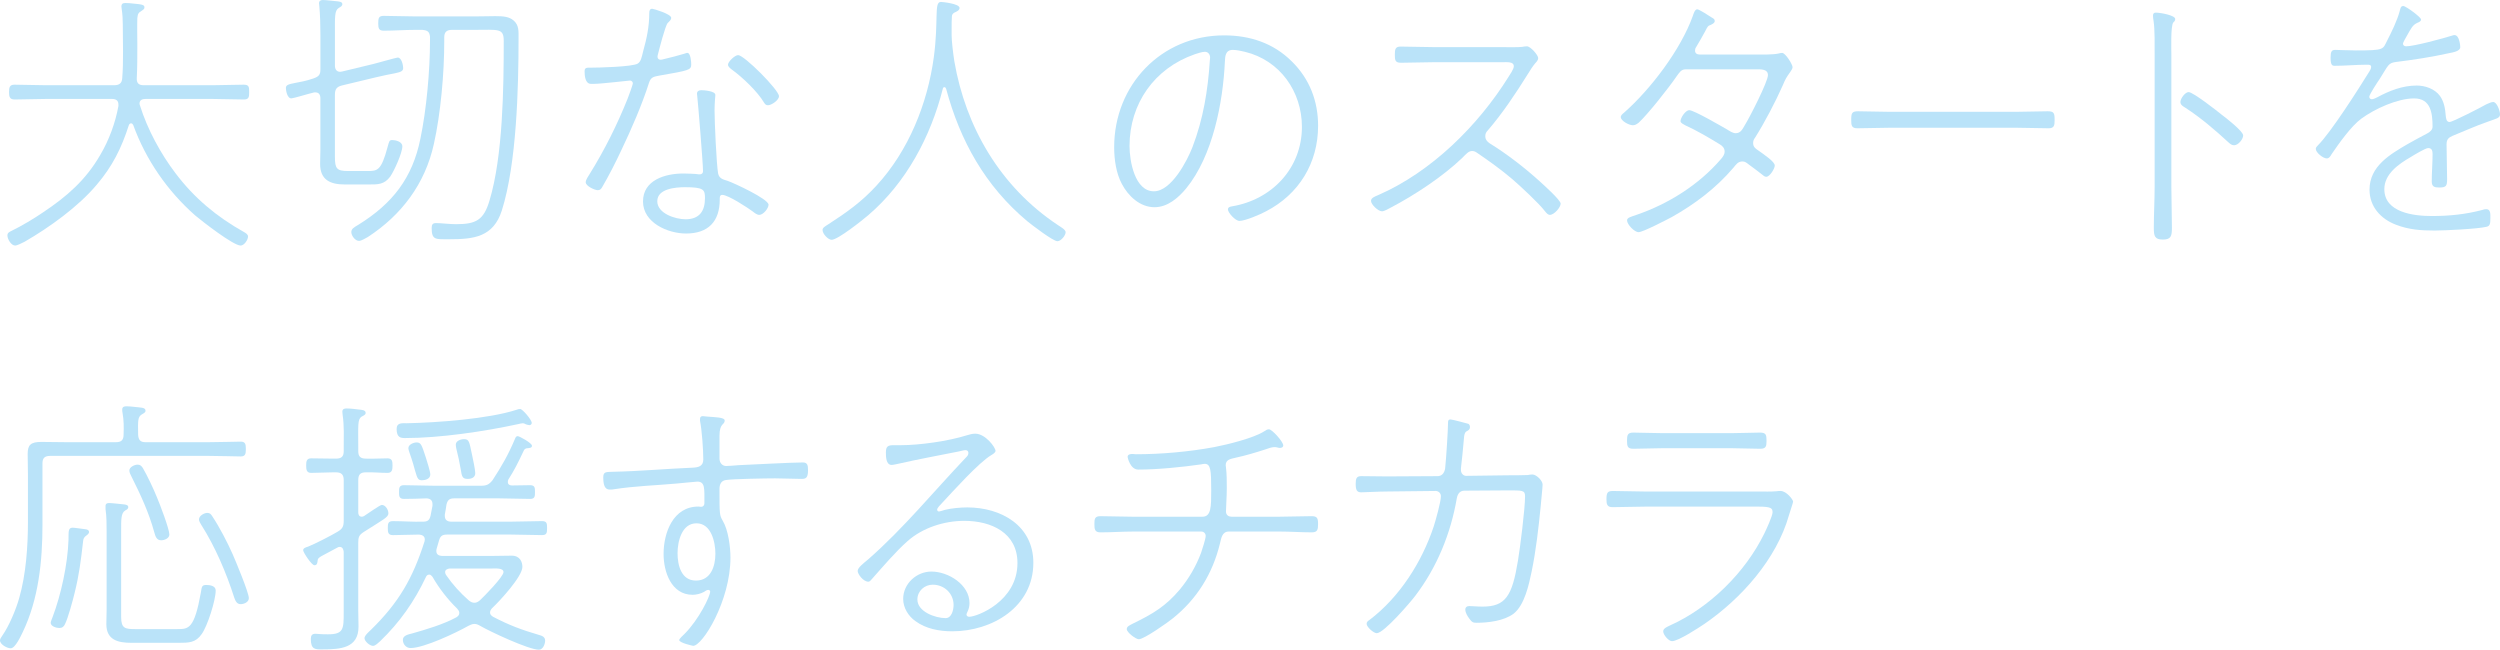 <?xml version="1.0" encoding="UTF-8"?><svg id="_レイヤー_2" xmlns="http://www.w3.org/2000/svg" viewBox="0 0 1279.23 332.42"><defs><style>.cls-1{fill:#bae3f9;stroke-width:0px;}</style></defs><g id="_要素"><path class="cls-1" d="M60.59,53.43c0-2.1-1.4-2.8-3.23-2.8H23.56c-5.33,0-10.8.28-16.13.28-2.52,0-2.8-1.54-2.8-3.79,0-2.38.28-3.79,2.8-3.79,5.33,0,10.8.28,16.13.28h34.78c2.66,0,4.07-.98,4.21-3.65.7-8.27.28-19.07.28-27.49,0-2.38-.14-5.19-.56-7.85,0-.42-.14-.84-.14-1.26,0-1.54.84-1.82,2.1-1.82s2.8.14,3.93.28c4.77.42,5.75.7,5.75,1.96,0,.84-.56,1.12-1.12,1.54-2.1,1.26-2.24,1.68-2.52,3.93-.14,4.35,0,9.68,0,14.02,0,5.61,0,11.08-.28,16.69-.14,2.52.98,3.65,3.51,3.65h35.2c5.33,0,10.66-.28,15.99-.28,2.8,0,2.8,1.26,2.8,3.79,0,2.24,0,3.79-2.66,3.79-5.33,0-10.8-.28-16.13-.28h-34.22c-1.68,0-3.09.56-3.09,2.38,0,.42.14.7.28,1.12,3.79,12.06,10.52,24.54,18.23,34.64,9.54,12.62,21.04,22.16,34.78,29.87.98.56,2.24,1.26,2.24,2.38,0,1.68-1.96,4.63-3.79,4.63-3.79,0-19.77-12.48-23.28-15.43-14.16-12.48-25.24-28.47-31.69-46.28-.28-.42-.56-.84-1.12-.84s-.98.56-1.12.98c-3.79,11.78-8.41,21.04-16.41,30.43-9.4,11.22-24.26,21.88-36.88,29.17-1.26.56-3.65,1.96-4.91,1.96-1.96,0-3.93-3.23-3.93-5.19,0-1.4,1.12-1.82,2.24-2.38,4.91-2.38,11.5-6.31,15.99-9.4,12.2-8.13,21.88-16.55,29.31-29.45,4.49-7.57,7.71-16.41,9.26-24.96v-.84Z"/><path class="cls-1" d="M190.74,32.82c1.82-.42,12.06-3.37,12.76-3.37,2.1,0,2.8,4.21,2.8,5.33,0,1.68-1.26,2.1-4.63,2.8-2.1.42-5.33.98-9.26,1.96l-17.53,4.21c-2.66.7-3.51,1.96-3.51,4.77v31.7c0,6.17.98,7.29,6.87,7.29h9.82c5.05,0,7.01-.14,10.24-12.2.84-2.95.84-3.65,2.38-3.65s5.19.7,5.19,3.23c0,3.37-4.21,12.62-6.17,15.43-3.09,4.21-6.45,4.07-11.08,4.07h-12.2c-7.29,0-12.62-2.24-12.62-10.52,0-2.24.14-4.63.14-7.15v-26.37c0-1.82-.7-3.09-2.66-3.09-.28,0-.7,0-.98.14-1.96.42-10.24,2.94-11.22,2.94-2.24,0-2.8-4.35-2.8-5.33,0-1.68,1.68-1.96,5.19-2.66,2.1-.42,4.91-.84,8.55-2.1l.42-.14c2.8-.98,3.51-1.96,3.51-4.63v-17.67c0-4.63-.14-10.24-.56-14.73,0-.42-.14-.98-.14-1.4,0-1.26.84-1.68,1.96-1.68,1.4,0,6.17.56,7.71.7.84.14,2.24.28,2.24,1.4,0,.98-.84,1.4-1.82,1.96-2.24,1.4-1.96,4.63-1.96,13.74v15.85c0,1.54.7,3.09,2.66,3.09.28,0,.7-.14.98-.14l15.71-3.79ZM220.05,18.93c-.28-2.66-1.12-3.37-3.93-3.65h-3.51c-5.47,0-10.8.42-16.27.42-2.52,0-2.8-1.26-2.8-3.79,0-2.66.28-3.79,2.8-3.79,5.47,0,10.8.28,16.27.28h30.29c4.21,0,7.71-.14,10.52-.14,4.21,0,7.15.28,9.4,2.24,2.8,2.38,2.52,5.61,2.52,8.98,0,25.66-.98,64.23-8.55,88.21-4.35,13.6-14.3,14.73-26.79,14.73-7.01,0-9.12.56-9.12-5.75,0-1.82.56-2.52,2.24-2.52,2.66,0,6.87.56,10.24.56,10.24,0,14.16-2.1,17.11-12.06,6.87-22.72,7.29-57.64,7.29-81.76,0-6.59-2.8-5.61-14.87-5.61h-11.64c-2.66,0-3.93,1.12-3.93,3.79v2.24c0,15.99-1.82,36.88-5.33,52.45-4.49,20.33-16.55,36.32-33.8,47.54-1.12.56-3.23,1.96-4.49,1.96-1.96,0-3.93-2.66-3.93-4.49,0-1.68,1.26-2.38,3.65-3.79,17.39-10.8,27.63-23.84,31.7-44.04,3.09-14.73,4.91-34.92,4.91-50.07v-1.96Z"/><path class="cls-1" d="M343.47,9.12c0,.98-.84,1.68-1.82,2.66-1.26,1.4-4.35,13.46-5.05,16.27-.14.28-.14.84-.14,1.12,0,.84.7,1.4,1.54,1.4.42,0,1.12-.14,1.54-.28,2.66-.56,8.27-2.1,10.66-2.81.56-.14.98-.42,1.54-.42,1.68,0,1.96,4.77,1.96,5.89,0,2.95-1.26,3.09-16.41,5.75-2.8.56-4.21.7-5.19,3.65-3.51,11.08-9.12,23.98-14.16,34.5-2.8,6.03-6.45,13.18-9.82,18.93-.56.98-1.12,1.54-2.24,1.54-1.54,0-6.17-2.1-6.17-4.07,0-1.26,1.4-3.23,2.1-4.35,7.57-12.2,14.02-25.1,19.35-38.43.42-1.12,2.66-7.01,2.66-7.85,0-.56-.42-1.4-1.54-1.4-.42,0-14.87,1.68-18.09,1.68h-1.82c-2.95,0-3.23-4.21-3.23-6.45,0-1.96,1.26-1.82,2.8-1.82,4.07,0,21.74-.42,24.4-2.1,1.68-1.12,1.96-3.08,2.8-6.45,1.82-6.45,3.09-12.62,3.09-19.35,0-1.26.28-2.24,1.54-2.24.56,0,9.68,2.66,9.68,4.63ZM366.05,48.52c0,.28-.42,4.21-.42,7.99,0,5.75.98,27.49,1.82,32.26.56,2.66,2.66,3.09,4.91,3.79,3.23,1.12,20.9,9.26,20.9,12.2,0,1.82-2.66,5.19-4.77,5.19-1.12,0-2.38-.98-3.23-1.68-2.66-1.96-12.62-8.55-15.71-8.55-1.4,0-1.26,1.54-1.26,2.38,0,11.22-5.89,17.39-17.25,17.39-9.26,0-22.02-5.47-22.02-16.41s11.36-14.3,20.62-14.3c1.54,0,6.45.14,7.85.42h.7c.7,0,1.54-.42,1.54-1.68,0-3.79-2.52-34.64-2.95-38.29,0-.42-.14-.84-.14-1.26,0-1.4,1.12-1.82,2.24-1.82,1.26,0,7.15.42,7.15,2.38ZM336.32,102.94c0,6.31,9.26,9.26,14.45,9.26,7.01,0,9.96-4.07,9.96-10.8,0-4.35-.56-5.61-10.24-5.61-4.63,0-14.16.7-14.16,7.15ZM398.59,49.23c0,2.1-3.93,4.63-5.61,4.63-.98,0-1.4-.42-1.96-1.26-3.37-5.75-11.22-13.18-16.69-17.11-.7-.56-1.82-1.4-1.82-2.38,0-1.54,3.51-4.91,5.19-4.91,3.09,0,20.9,17.81,20.9,21.04Z"/><path class="cls-1" d="M483.3,44.6c-.56,0-.7.28-.84.7-6.17,24.54-18.79,48.24-38.15,64.79-2.95,2.52-15.57,12.62-18.79,12.62-1.68,0-4.63-2.95-4.63-5.05,0-1.12,1.26-1.82,2.8-2.8,9.54-6.17,17.11-11.5,24.82-19.91,16.41-17.81,26.09-41.93,29.31-65.63,1.26-9.4,1.26-16.27,1.4-20.9.14-4.91.28-7.43,2.24-7.43.56,0,9.54.84,9.54,3.09,0,1.26-1.68,1.96-2.66,2.38-.7.42-1.26.98-1.26,1.96-.14,1.96-.14,3.79-.14,5.61v4.07c0,2.8.7,8.84,1.4,13.32,5.75,33.38,23.28,64.09,53.15,83.87,1.26.84,3.79,2.24,3.79,3.51,0,1.68-2.38,4.63-4.21,4.63-2.24,0-13.18-8.41-15.43-10.24-21.46-17.95-34.36-41.09-41.51-67.74-.14-.42-.42-.84-.84-.84Z"/><path class="cls-1" d="M661,31.41c9.12,8.98,13.46,20.33,13.46,32.96,0,19.07-9.82,35.06-26.65,43.76-2.8,1.54-10.66,4.91-13.6,4.91-2.1,0-5.89-4.21-5.89-5.89,0-1.12,1.12-1.4,1.96-1.54,20.48-3.37,35.9-19.49,35.9-40.67,0-18.09-11.22-34.08-29.17-38.43-1.68-.42-4.35-.98-6.17-.98-3.93,0-3.93,3.51-4.07,5.89-.98,21.04-6.17,48.24-19.77,64.93-4.07,4.91-9.54,9.68-16.27,9.68-7.43,0-13.46-5.75-16.69-11.92-2.95-5.47-3.93-12.62-3.93-18.79,0-31.84,24.12-57.22,56.24-57.22,13.18,0,25.24,3.93,34.64,13.32ZM611.35,27.77c-20.62,7.15-33.38,25.24-33.38,46.98,0,7.57,2.66,23.14,12.48,23.14,8.84,0,16.97-15.43,19.77-22.72,5.47-14.31,7.85-28.89,8.84-44.18,0-.42.14-1.12.14-1.54,0-1.54-.98-2.95-2.66-2.95-1.4,0-3.93.84-5.19,1.26Z"/><path class="cls-1" d="M768.29,24.12c2.24,0,8.84.14,10.66-.14.56-.14,1.68-.28,2.38-.28,1.82,0,5.75,4.49,5.75,6.03,0,.98-.84,1.96-1.54,2.66-1.4,1.68-2.52,3.51-3.65,5.33-6.31,10.1-12.9,20.06-20.62,29.03-.84.84-1.26,1.68-1.26,2.94,0,1.68.98,2.81,2.24,3.65,8.7,5.33,18.09,12.62,25.66,19.49,1.82,1.68,10.66,9.54,10.66,11.36,0,1.96-3.37,5.75-5.47,5.75-1.12,0-1.82-.98-2.52-1.82-3.09-4.07-12.62-12.9-16.69-16.41-5.61-4.77-11.64-9.12-17.81-13.32-.98-.7-1.68-1.12-2.8-1.12-1.82,0-2.95,1.4-5.19,3.65-9.82,9.4-24.26,18.93-36.32,25.24-1.12.56-3.37,1.96-4.63,1.96-1.96,0-5.61-3.51-5.61-5.33,0-1.54,1.96-2.24,3.65-2.95,27.35-11.92,51.19-35.62,66.76-60.58.7-1.12,2.66-3.93,2.66-5.33,0-2.52-3.37-2.1-6.17-2.1h-34.92c-5.47,0-11.08.28-16.69.28-2.95,0-3.09-1.4-3.09-4.07s.14-4.21,2.95-4.21c5.61,0,11.22.28,16.83.28h34.78Z"/><path class="cls-1" d="M898.03,27.91c3.09,0,9.4.14,12.2-.56.42-.14,1.12-.28,1.68-.28,1.68,0,5.33,5.89,5.33,7.29,0,.84-.7,1.68-1.12,2.38-2.1,2.94-2.52,3.65-3.93,7.01-3.65,8.27-9.26,18.93-14.02,26.51-.7.98-1.12,1.68-1.12,2.95,0,1.4.56,2.24,1.68,3.09,4.35,3.08,9.4,6.45,9.4,8.41,0,1.54-2.52,5.75-4.35,5.75-.84,0-1.4-.56-2.1-1.12-2.24-1.82-4.63-3.51-6.87-5.19-1.12-.84-1.82-1.54-3.23-1.54-2.24,0-3.23,1.54-4.63,3.23-8.84,10.38-19.77,18.65-31.55,25.24-2.66,1.4-14.73,7.71-16.97,7.71-2.1,0-5.89-3.93-5.89-6.03,0-1.4,1.96-1.82,4.77-2.8,16.41-5.61,31.98-15.43,43.2-28.47.98-1.12,1.96-2.38,1.96-3.93,0-1.68-.98-2.81-2.38-3.65-5.47-3.37-11.92-7.15-17.81-9.82-.7-.42-2.38-1.12-2.38-2.1,0-1.68,2.52-5.61,4.49-5.61,2.38,0,16.55,8.27,19.49,9.96,1.12.7,2.8,1.82,4.21,1.82,2.66,0,3.51-2.1,4.77-4.21,2.38-3.79,11.78-22.16,11.78-25.52s-4.21-2.95-6.45-2.95h-35.76c-2.24,0-3.23,1.82-4.49,3.51-3.79,5.61-14.87,19.63-19.49,23.84-.98.7-1.68,1.26-2.95,1.26-1.96,0-6.17-2.24-6.17-4.21,0-.84.98-1.68,1.54-2.1,13.74-12.06,29.17-32.4,35.34-49.65.28-.84.98-3.37,2.24-3.37.98,0,6.17,3.37,7.43,4.21.98.56,1.54.84,1.54,1.82,0,1.12-1.96,1.96-2.8,2.24-.98.42-1.54,1.96-2.24,3.23-1.4,2.66-2.95,5.19-4.49,7.85-.42.56-.56,1.12-.56,1.82,0,1.26.98,1.96,2.24,1.96h28.47Z"/><path class="cls-1" d="M1031.41,57.22c5.47,0,10.94-.28,16.41-.28,3.23,0,3.51.98,3.51,4.49,0,2.52-.14,4.21-2.95,4.21-5.75,0-11.36-.28-16.97-.28h-64.23c-5.61,0-11.22.28-16.83.28-2.95,0-3.09-1.54-3.09-4.21,0-3.51.28-4.49,3.51-4.49,5.19,0,10.94.28,16.41.28h64.23Z"/><path class="cls-1" d="M1111.07,95.65c0,7.01.28,13.88.28,20.9,0,4.21-.42,6.03-4.63,6.03s-4.63-1.82-4.63-6.03c0-7.01.42-13.88.42-20.9V28.33c0-4.63.14-13.46-.56-17.67-.14-.56-.28-2.1-.28-2.66,0-.98.42-1.54,1.4-1.54,2.52,0,9.96,1.4,9.96,3.23,0,.98-.42,1.26-.98,1.82-1.4,1.68-.98,14.02-.98,16.83v67.32ZM1136.73,58.62c2.1,1.54,11.08,8.55,11.08,10.66,0,1.96-2.52,5.05-4.63,5.05-1.26,0-1.96-.7-2.8-1.4-7.15-6.59-14.02-12.48-22.16-17.81-1.12-.7-2.52-1.4-2.52-2.95,0-1.68,2.38-5.05,4.21-5.05,2.24,0,14.45,9.54,16.83,11.5Z"/><path class="cls-1" d="M1238.84,9.96c0,.98-1.12,1.4-1.82,1.68-2.52,1.12-3.23,2.8-5.47,6.73-.42.84-1.96,3.23-1.96,4.07,0,.56.56,1.26,1.54,1.26,4.21,0,19.07-4.07,23.56-5.47.42-.14.84-.28,1.26-.28,2.66,0,2.95,5.89,2.95,6.17,0,2.1-3.65,2.66-5.75,3.09-8.84,1.96-17.95,3.37-27.07,4.49-4.07.56-3.79,1.4-8.41,8.7-.98,1.4-5.33,7.99-5.33,9.12,0,.7.56,1.26,1.26,1.26.84,0,1.96-.56,2.8-.98,6.17-3.37,13.04-6.03,20.2-6.03,4.35,0,9.26,1.68,11.92,5.33,2.1,2.95,2.66,6.45,2.95,10.1.14,1.26.28,3.23,1.96,3.23,1.54,0,16.27-7.57,18.65-8.98.98-.42,2.66-1.26,3.65-1.26,1.96,0,3.51,4.63,3.51,6.31,0,2.1-2.24,2.24-6.31,3.79-6.03,2.1-11.92,4.77-17.81,7.15-2.24.98-3.23,1.82-3.23,4.49,0,5.89.28,11.78.28,17.67,0,3.51-.42,4.35-4.07,4.35-2.38,0-3.79-.42-3.79-3.09,0-4.63.42-9.4.42-14.02,0-1.54-.28-3.08-2.24-3.08-1.4,0-7.43,3.65-8.98,4.63-6.03,3.51-13.46,8.55-13.46,16.41,0,12.06,15.29,13.74,24.26,13.74s17.25-.84,25.8-3.09c.7-.28,1.4-.42,2.1-.42,2.24,0,2.1,2.52,2.1,4.21,0,3.09-.14,4.35-1.82,4.77-4.21,1.12-21.6,1.96-26.65,1.96-7.01,0-13.18-.42-19.77-2.95-7.85-2.95-13.6-9.26-13.6-17.95,0-12.06,10.52-18.09,19.63-23.42,3.23-1.82,6.59-3.65,9.82-5.33,1.4-.7,2.8-1.82,2.8-3.51,0-6.73-.84-14.45-9.4-14.45s-20.2,5.33-27.07,10.38c-5.19,3.79-11.5,12.76-15.15,18.09-.56.98-1.26,2.24-2.52,2.24-1.82,0-5.61-2.95-5.61-4.91,0-.7.7-1.4,1.12-1.82,6.73-6.73,20.9-29.03,26.37-37.87.42-.7.84-1.4.84-2.24,0-1.12-1.12-1.12-1.96-1.12-5.61,0-11.22.56-16.69.56-1.26,0-2.1-.28-2.1-4.21,0-3.09.56-3.93,2.38-3.93,2.66,0,6.73.28,10.52.28,14.87,0,13.74-.56,15.99-4.91,2.24-4.35,5.19-10.38,6.45-15.15.42-1.54.56-2.67,1.82-2.67,1.4,0,9.12,5.75,9.12,6.87Z"/><path class="cls-1" d="M74.47,226.26h32.68c6.03,0,12.48-.28,15.99-.28,2.38,0,2.66,1.26,2.66,3.79s-.28,3.79-2.66,3.79c-3.09,0-10.1-.28-15.99-.28H25.66c-2.8,0-3.93,1.12-3.93,3.79v31.41c0,18.65-1.96,38.01-10.1,54.98-.98,1.96-3.79,8.27-6.17,8.27-1.82,0-5.47-1.96-5.47-4.07,0-.84.84-1.82,1.26-2.52,3.37-4.77,7.01-13.46,8.56-19.07,3.51-12.2,4.49-26.51,4.49-39.13v-23.7c0-3.65-.14-7.29-.14-10.94,0-4.63,1.54-6.17,7.01-6.17,4.21,0,8.55.14,12.9.14h25.24c2.8,0,3.93-1.12,3.93-3.93.14-3.93.14-7.29-.56-11.22-.14-.42-.14-1.12-.14-1.54,0-1.4.98-1.68,2.1-1.68,1.4,0,2.66.14,3.93.28,3.09.42,5.89.14,5.89,1.96,0,.98-.84,1.26-1.96,1.96-1.96,1.26-1.96,2.95-1.82,10.24.14,2.8,1.12,3.93,3.79,3.93ZM44.04,270.85c.84.14,1.54.56,1.54,1.4,0,.7-.84,1.4-1.26,1.68-1.4.98-1.68,1.68-1.82,3.23-1.12,9.68-1.96,16.83-4.35,26.37-.84,3.51-3.37,12.9-4.91,15.85-.56,1.26-1.4,1.96-2.95,1.96-1.4,0-4.35-.84-4.35-2.67,0-.56.7-2.24.98-2.94,4.35-11.5,7.71-27.07,8.13-39.41.14-3.79-.42-6.31,2.1-6.31.98,0,5.61.7,6.87.84ZM90.74,321.9c5.75,0,8.7,0,12.06-18.79.42-2.66.42-3.79,2.66-3.79,1.96,0,4.91.42,4.91,2.81,0,5.05-4.21,18.23-7.15,22.3-3.09,4.49-6.59,4.49-11.92,4.49h-24.12c-6.73,0-12.76-1.4-12.76-9.54,0-2.52.14-4.91.14-7.43v-39.69c0-3.93,0-7.85-.56-11.78v-1.54c0-1.26.84-1.54,1.82-1.54,1.4,0,6.17.56,7.71.7.84.14,2.1.28,2.1,1.4,0,.98-.98,1.4-1.54,1.68-2.24,1.4-2.1,4.63-2.1,11.08v43.48c0,5.89,2.1,6.17,7.29,6.17h21.46ZM82.46,276.46c-2.38,0-2.95-2.1-3.51-4.07-2.8-10.24-7.01-19.21-11.78-28.75-.42-.84-.98-1.82-.98-2.94,0-1.68,2.66-2.95,4.21-2.95,1.4,0,1.96.7,2.66,1.68,2.1,3.51,5.75,11.22,7.29,15.15,1.4,3.23,6.31,16.13,6.31,18.93,0,1.96-2.52,2.95-4.21,2.95ZM123.13,309.14c-1.96,0-2.66-1.68-3.23-3.23-4.07-12.76-9.82-26.23-16.97-37.44-.42-.7-1.12-1.82-1.12-2.66,0-1.96,2.8-3.37,4.21-3.37s1.96.7,2.66,1.82c3.65,5.47,7.71,13.32,10.38,19.35,1.54,3.51,8.27,19.63,8.27,22.44,0,2.1-2.52,3.09-4.21,3.09Z"/><path class="cls-1" d="M183.31,262.16c0,1.12.42,2.24,1.82,2.24.42,0,.84-.14,1.26-.42,1.4-.84,7.99-5.61,8.98-5.61,1.82,0,3.37,2.38,3.37,4.35s-2.8,3.23-12.48,9.4c-2.66,1.68-2.95,2.8-2.95,5.75v34.36c0,2.81.14,5.61.14,8.41,0,11.08-9.26,11.64-18.51,11.64-3.65,0-5.89.14-5.89-5.33,0-1.68.56-2.66,2.38-2.66.56,0,1.4.14,1.96.14,1.4.14,2.95.14,4.49.14,7.99,0,7.99-2.81,7.99-11.22v-30.99c-.14-1.26-.56-2.52-2.1-2.52-.42,0-.84.14-1.26.42-8.13,4.49-9.82,4.77-9.96,6.45-.14,1.12-.14,2.52-1.68,2.52-1.4,0-5.75-6.59-5.75-7.71s1.68-1.54,2.52-1.82c3.23-1.26,11.78-5.61,15.01-7.57,2.66-1.54,3.23-2.81,3.23-5.75v-20.76c0-2.8-1.26-3.93-3.93-3.93h-1.68c-3.65,0-7.29.28-11.08.28-2.38,0-2.52-1.82-2.52-3.79s.14-3.65,2.52-3.65c3.79,0,7.43.14,11.08.14h1.68c2.8,0,3.93-1.12,3.93-3.79v-1.68c0-5.75.28-11.22-.56-16.97,0-.42-.14-.98-.14-1.54,0-1.4.98-1.68,2.1-1.68,1.96,0,4.35.28,6.45.56,1.12.14,3.37.14,3.37,1.68,0,.98-.84,1.26-2.1,1.96-2.1,1.4-1.68,4.35-1.68,15.99v1.68c0,2.67,1.12,3.79,3.93,3.79,3.65.14,7.29-.14,11.08-.14,2.38,0,2.52,1.68,2.52,3.65s-.14,3.79-2.52,3.79c-3.79,0-7.43-.42-11.22-.28-2.66,0-3.79,1.12-3.79,3.93v16.55ZM227.62,264.12c0,2.1,1.54,2.81,3.23,2.81h30.57c5.33,0,10.52-.28,15.85-.28,2.52,0,2.66,1.12,2.66,3.51,0,2.52-.14,3.65-2.66,3.65-5.33,0-10.52-.28-15.85-.28h-32.54c-2.38,0-3.51.56-4.21,2.95l-1.26,4.35c-.14.42-.14.84-.14,1.12,0,1.82,1.26,2.38,2.8,2.52h25.52c3.37,0,6.73-.14,10.24-.14,4.35,0,5.47,3.37,5.47,5.75,0,4.91-11.64,17.53-15.57,21.18-.56.7-.98,1.26-.98,2.24s.7,1.54,1.54,2.1c7.99,4.21,14.73,6.73,23.42,9.26,1.54.42,3.23.98,3.23,2.95,0,1.54-.98,4.63-3.23,4.63-5.19,0-24.96-9.26-30.01-12.2-.98-.56-1.82-.98-2.95-.98-1.26,0-2.1.56-3.09.98-6.17,3.51-22.72,11.36-29.59,11.36-2.24,0-3.93-1.96-3.93-4.21s2.95-2.8,4.63-3.23c7.43-2.1,15.99-4.63,22.72-8.27.84-.56,1.54-1.12,1.54-2.24,0-.98-.56-1.54-1.12-2.24-4.77-4.63-9.26-10.38-12.62-16.27-.56-.56-.84-1.12-1.68-1.12s-1.4.56-1.68,1.26c-5.89,12.48-13.46,23.28-23.42,32.82-.98.84-2.38,2.38-3.65,2.38-1.68,0-4.35-2.38-4.35-3.93,0-1.4,2.38-3.37,3.37-4.35,14.16-13.88,21.32-26.23,27.35-45.16,0-.28.14-.7.14-.98,0-1.82-1.4-2.38-2.95-2.52-4.49,0-8.98.28-13.32.28-2.52,0-2.66-1.4-2.66-3.65s.14-3.51,2.66-3.51c5.05,0,10.1.42,15.29.28,2.38,0,3.37-.7,3.93-3.09.28-1.68.7-3.37.98-5.05v-.84c0-1.96-1.12-2.81-2.95-2.95-3.79.14-8.13.28-11.64.28-2.52,0-2.52-1.54-2.52-3.51s0-3.51,2.52-3.51c5.19,0,10.38.28,15.57.28h23.84c2.8,0,4.07-.56,5.89-2.8,4.77-7.29,8.13-13.18,11.5-21.18.28-.7.56-1.4,1.4-1.4s7.29,3.51,7.29,4.91c0,1.12-1.12,1.12-2.1,1.26-.84,0-1.54.28-1.96.98-3.51,7.43-5.05,10.38-7.99,15.01-.28.56-.28.84-.28,1.4,0,1.26,1.12,1.68,2.1,1.68,3.09,0,6.17-.14,9.26-.14,2.52,0,2.52,1.4,2.52,3.51,0,1.96,0,3.51-2.38,3.51-5.33,0-10.52-.28-15.71-.28h-23.28c-2.38,0-3.37.84-3.93,3.23-.14,1.12-.56,3.79-.84,5.05v.84ZM270.96,217.56c-.56,0-1.26-.28-1.82-.42-.42-.28-1.12-.56-1.68-.56-.42,0-1.82.28-2.24.42-17.53,3.79-40.11,7.15-57.92,7.15-2.1,0-4.35-.14-4.35-4.63,0-3.37,2.8-2.95,5.19-2.95,15.15-.28,41.93-2.24,56.1-6.87.56-.28,1.4-.42,1.96-.42,1.12,0,5.89,5.47,5.89,7.15,0,.56-.56,1.12-1.12,1.12ZM215.98,245.75c-1.82,0-2.38-.56-3.51-4.63-.56-2.1-1.4-5.19-2.95-9.54-.14-.42-.56-1.68-.56-2.24,0-1.96,2.8-2.95,4.21-2.95,2.38,0,2.66,1.54,4.77,7.85.56,1.82,2.24,7.01,2.24,8.55,0,2.24-2.52,2.95-4.21,2.95ZM230.01,290.91c-.98.14-2.24.56-2.24,1.82,0,.56.14.84.42,1.4,3.37,4.91,7.29,9.26,11.78,13.18.98.7,1.68,1.12,2.8,1.12s1.96-.56,2.8-1.26c2.1-1.96,12.06-12.06,12.06-14.44,0-2.24-4.07-1.82-6.59-1.82h-21.04ZM239.26,245.05c-2.66,0-2.95-1.26-3.51-4.91-.42-2.66-1.54-7.99-2.24-10.52-.14-.7-.28-1.4-.28-2.1,0-1.96,2.52-2.8,4.21-2.8,2.66,0,2.66,1.26,4.07,7.85.42,1.96,1.68,7.85,1.68,9.54,0,2.24-1.96,2.95-3.93,2.95Z"/><path class="cls-1" d="M362.55,213.21c3.09.28,8.27.28,8.27,1.96,0,2.38-2.66,1.12-2.66,7.85v11.64c0,2.24,1.54,3.79,3.37,3.79,1.12,0,4.91-.28,6.31-.42,6.73-.28,27.21-1.4,32.96-1.4,2.38,0,2.66,1.4,2.66,4.07,0,4.21-1.4,4.35-3.51,4.35-3.79,0-8.7-.28-13.32-.28-4.21,0-21.74.28-25.1.84-2.38.28-3.37,2.1-3.37,4.49,0,13.32,0,13.46,1.68,16.41,2.8,4.63,3.93,13.32,3.93,18.79,0,22.16-14.3,45.16-19.07,45.16-.28,0-7.15-1.54-7.15-2.95,0-.7,2.1-2.52,2.66-3.09,7.43-7.43,13.18-19.35,13.18-21.74,0-.42-.42-.84-.98-.84-.7,0-1.54.56-2.1.98-1.68.98-4.07,1.54-5.89,1.54-10.94,0-14.87-11.78-14.87-20.9,0-10.94,4.91-24.26,17.81-24.26.56,0,.98.14,1.4.14.98,0,1.68-.7,1.68-1.82,0-7.57.42-11.08-3.65-11.08-.98,0-8.55.84-10.52.98-10.8.98-21.46,1.26-32.26,2.95-.56.14-1.12.14-1.82.14-1.68,0-3.51-.56-3.51-6.17,0-3.08,1.4-2.8,5.19-2.94,13.46-.28,27.07-1.54,40.67-2.1,2.8-.14,5.33-.7,5.33-4.21,0-4.77-.7-15.01-1.68-19.77v-.98c0-.98.56-1.4,1.4-1.4.56,0,2.38.28,2.95.28ZM346.7,283.06c0,6.03,1.82,14.02,9.4,14.02s9.96-7.29,9.96-13.74c0-5.89-2.1-15.57-9.68-15.57s-9.68,9.4-9.68,15.29Z"/><path class="cls-1" d="M509.39,230.75c0,.84-1.4,1.68-2.1,2.1-6.45,3.79-19.63,18.51-25.38,24.68-.56.56-2.38,2.38-2.38,3.23,0,.56.42.98.98.98.42,0,2.52-.7,2.95-.84,3.37-.84,7.99-1.26,11.5-1.26,17.25,0,33.8,9.26,33.8,28.33,0,22.58-21.04,35.06-41.51,35.06-6.59,0-13.46-1.26-18.79-5.19-3.65-2.52-6.31-6.87-6.31-11.36,0-7.85,6.87-14.02,14.45-14.02,8.7,0,19.49,6.73,19.49,16.13,0,3.37-1.54,4.91-1.54,5.89,0,.7.7,1.12,1.4,1.12,3.93,0,24.68-7.85,24.68-27.49,0-15.57-13.46-21.6-27.21-21.6-10.24,0-21.32,3.51-29.03,10.38-6.03,5.33-12.48,12.9-17.95,19.07-.84.84-1.26,1.68-2.1,1.68-2.66,0-5.47-3.93-5.47-5.47,0-1.68,2.8-3.79,5.47-6.03,18.09-15.85,33.38-34.64,49.93-52.03.7-.7,1.26-1.26,1.26-2.38,0-.84-.56-1.4-1.54-1.4-.84,0-2.66.56-3.51.7-10.38,2.1-20.62,3.93-30.99,6.31-.84.14-2.38.56-3.23.56-2.95,0-2.95-4.35-2.95-6.45,0-3.08,1.12-3.65,3.93-3.65h3.65c9.82,0,24.4-2.1,33.8-5.05,1.4-.42,2.8-.84,4.35-.84,5.19,0,10.38,7.01,10.38,8.84ZM477.27,299.18c-4.21,0-7.85,3.23-7.85,7.57,0,6.31,9.26,9.54,14.45,9.54,3.09,0,4.07-4.21,4.07-6.73,0-5.89-4.77-10.38-10.66-10.38Z"/><path class="cls-1" d="M615.28,264.4c4.49,0,4.49-5.19,4.49-13.46,0-10.52-.28-13.6-3.37-13.6-.56,0-1.12.14-1.82.28-9.68,1.4-22.3,2.66-32.12,2.66-4.21,0-5.47-6.31-5.47-6.45,0-1.4,1.54-1.54,2.52-1.54.56,0,1.12.14,1.68.14,13.04,0,27.21-1.26,40.11-3.65,6.59-1.26,20.34-4.63,25.66-8.13.84-.56,1.4-.98,2.38-.98,1.54,0,7.29,6.31,7.29,8.27,0,.84-.84,1.26-1.68,1.26-.42,0-1.12-.14-1.54-.28-.42-.14-.98-.14-1.4-.14-1.12,0-3.37.7-4.35,1.12-5.19,1.68-10.38,3.23-15.57,4.35-2.24.56-4.91.84-4.91,3.79,0,.28.14.84.14,1.12.42,3.37.42,7.15.42,10.66,0,4.49-.42,9.54-.42,11.92,0,1.96,1.54,2.66,2.8,2.66h24.4c5.47,0,11.08-.28,16.55-.28,2.95,0,3.37.98,3.37,4.07,0,2.8-.28,4.21-3.23,4.21-5.47,0-11.08-.42-16.69-.42h-25.66c-3.65,0-3.93,3.51-4.63,6.17-3.79,15.43-11.64,28.19-23.98,38.15-2.52,2.1-14.87,10.8-17.53,10.8-1.54,0-6.17-3.51-6.17-5.19,0-1.4,1.54-1.96,3.09-2.8,10.1-4.91,16.83-8.84,24.12-17.53,4.63-5.61,8.27-11.92,10.8-18.65.56-1.68,2.38-7.15,2.38-8.7,0-1.26-.98-2.24-2.24-2.24h-34.78c-5.61,0-11.22.42-16.83.42-2.95,0-3.09-1.68-3.09-4.21,0-2.67.14-4.07,3.09-4.07,5.61,0,11.22.28,16.83.28h35.34Z"/><path class="cls-1" d="M735.48,243.65c4.07,0,4.07-4.77,4.07-4.91.42-3.79,1.4-18.65,1.4-22.44,0-.98.14-1.68,1.26-1.68.84,0,8.13,1.96,9.12,2.24.56.28.84.98.84,1.68,0,.84-.42,1.4-1.12,1.82-.84.42-1.26.7-1.54,1.54-.28.7-.42,1.82-.56,3.93-.42,4.63-.84,9.26-1.4,13.74v.98c0,1.54,1.12,2.94,2.66,2.94l21.04-.28c2.24,0,8.7,0,10.52-.14.7-.14,1.54-.28,2.38-.28,1.96,0,5.19,3.09,5.19,5.19,0,1.26-.84,9.12-.98,11.08-1.12,11.22-2.38,22.44-4.63,33.38-1.4,6.73-3.65,17.25-9.26,21.6-4.91,3.65-12.9,4.63-18.93,4.63-1.82,0-2.38-.28-3.79-2.24-.84-1.12-1.96-2.95-1.96-4.49,0-1.26.84-1.82,2.1-1.82,1.68,0,3.79.28,6.73.28,11.78,0,15.15-5.47,18.09-23.42,1.12-6.59,3.65-26.79,3.65-32.96,0-3.23-1.26-3.09-9.12-3.09l-21.88.14c-2.38,0-3.51,1.68-3.93,3.93-3.09,17.95-10.1,35.2-21.18,49.79-2.52,3.37-16.13,19.21-19.77,19.21-1.68,0-5.19-3.23-5.19-4.77,0-.98.7-1.54,1.4-1.96,15.43-11.64,26.93-29.73,32.96-47.96.98-3.08,3.65-12.48,3.65-15.43,0-1.54-1.26-2.66-2.66-2.66l-24.96.28c-4.07,0-11.5.42-13.18.42-2.24,0-2.8-1.26-2.8-4.35,0-2.66.42-3.93,2.8-3.93,4.35,0,8.84.14,13.18.14l25.8-.14Z"/><path class="cls-1" d="M899.71,251.5c3.09,0,6.31.14,9.4-.14.7-.14,1.4-.14,1.96-.14,3.09,0,6.45,4.49,6.45,5.47,0,.56-1.96,6.17-2.1,6.87-6.31,22.44-24.4,42.77-43.48,55.82-2.95,1.96-13.18,8.7-16.41,8.7-1.68,0-4.49-3.23-4.49-5.05,0-1.54,2.24-2.38,3.37-2.94,20.34-9.12,38.57-27.07,48.38-47.12.98-1.96,4.21-8.98,4.21-10.8,0-1.96-.42-2.94-7.15-2.94h-57.92c-5.61,0-11.22.28-16.83.28-2.8,0-3.09-1.54-3.09-4.07,0-3.37.56-4.21,3.37-4.21,5.47,0,11.08.28,16.55.28h57.78ZM886.39,221.63c4.77,0,10.24-.28,14.16-.28,3.09,0,3.37,1.12,3.37,4.21,0,2.81-.28,4.07-3.23,4.07-4.77,0-9.54-.28-14.3-.28h-36.18c-4.91,0-9.68.28-14.45.28-2.95,0-3.23-1.26-3.23-4.07,0-2.94.28-4.21,3.23-4.21,4.21,0,9.54.28,14.45.28h36.18Z"/></g></svg>